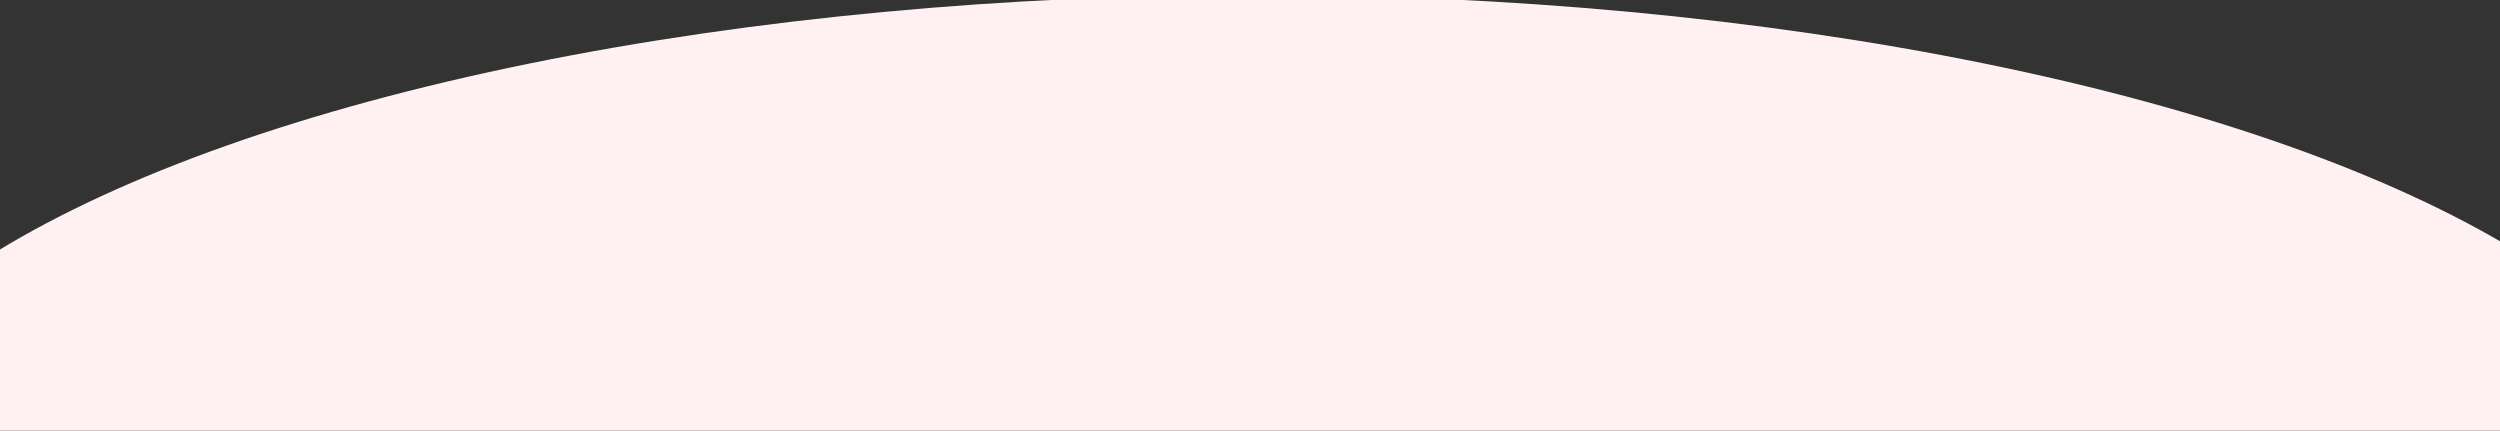 <svg width="1440" height="248" viewBox="0 0 1440 248" fill="none" xmlns="http://www.w3.org/2000/svg">
<rect x="0" y="0" width="1440" height="248" fill="#333333" stroke="none"/>
<g clip-path="url(#clip0_531_16434)">
<ellipse cx="724" cy="292.5" rx="838" ry="295.5" fill="#FFF1F1"/>
</g>
<defs>
<clipPath id="clip0_531_16434">
<rect width="1440" height="248" fill="white"/>
</clipPath>
</defs>
</svg>
